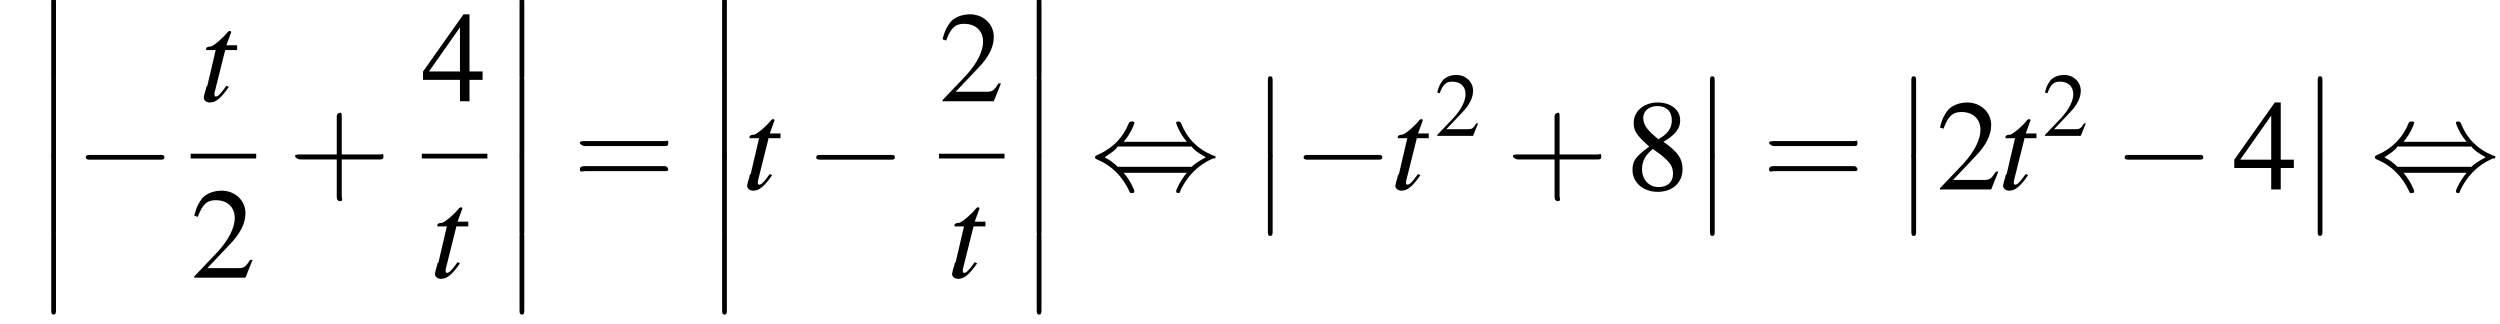 <?xml version='1.0' encoding='UTF-8'?>
<!---11.2-->
<svg version='1.1' xmlns='http://www.w3.org/2000/svg' xmlns:xlink='http://www.w3.org/1999/xlink' width='209.8pt' height='27.2pt' viewBox='131.7 69.7 209.8 27.2'>
<defs>
<use id='g16-50' xlink:href='#g8-50' transform='scale(.7)'/>
<use id='g21-43' xlink:href='#g17-43' transform='scale(1.4)'/>
<use id='g21-61' xlink:href='#g17-61' transform='scale(1.4)'/>
<path id='g17-43' d='M3.2-1.8H5.5C5.6-1.8 5.7-1.8 5.7-2S5.6-2.1 5.5-2.1H3.2V-4.4C3.2-4.5 3.2-4.6 3.1-4.6S2.9-4.5 2.9-4.4V-2.1H.7C.6-2.1 .4-2.1 .4-2S.6-1.8 .7-1.8H2.9V.4C2.9 .5 2.9 .7 3.1 .7S3.2 .5 3.2 .4V-1.8Z'/>
<path id='g17-61' d='M5.5-2.6C5.6-2.6 5.7-2.6 5.7-2.8S5.6-2.9 5.5-2.9H.7C.6-2.9 .4-2.9 .4-2.8S.6-2.6 .7-2.6H5.5ZM5.5-1.1C5.6-1.1 5.7-1.1 5.7-1.2S5.6-1.4 5.5-1.4H.7C.6-1.4 .4-1.4 .4-1.2S.6-1.1 .7-1.1H5.5Z'/>
<use id='g20-50' xlink:href='#g8-50'/>
<use id='g20-52' xlink:href='#g8-52'/>
<use id='g20-56' xlink:href='#g8-56'/>
<path id='g8-50' d='M5.2-1.5L5-1.5C4.6-.9 4.5-.8 4-.8H1.4L3.2-2.7C4.2-3.7 4.6-4.6 4.6-5.4C4.6-6.5 3.7-7.3 2.6-7.3C2-7.3 1.4-7.1 1-6.7C.7-6.3 .5-6 .3-5.2L.6-5.1C1-6.2 1.4-6.5 2.1-6.5C3.1-6.5 3.7-5.9 3.7-5C3.7-4.2 3.2-3.2 2.3-2.2L.3-.1V0H4.6L5.2-1.5Z'/>
<path id='g8-52' d='M5.1-2.5H4V-7.3H3.5L.1-2.5V-1.8H3.2V0H4V-1.8H5.1V-2.5ZM3.2-2.5H.6L3.2-6.2V-2.5Z'/>
<path id='g8-56' d='M3.2-4C4.2-4.6 4.6-5.1 4.6-5.8C4.6-6.7 3.8-7.3 2.7-7.3C1.6-7.3 .7-6.6 .7-5.6C.7-4.9 .9-4.6 2-3.6C.8-2.7 .6-2.4 .6-1.6C.6-.6 1.5 .2 2.7 .2C4 .2 4.8-.6 4.8-1.7C4.8-2.5 4.5-3.1 3.2-4ZM3-2.9C3.7-2.3 4-2 4-1.3C4-.6 3.5-.2 2.8-.2C2-.2 1.4-.8 1.4-1.7C1.4-2.4 1.7-2.9 2.3-3.4L3-2.9ZM2.8-4.2C1.9-4.9 1.5-5.4 1.5-6C1.5-6.6 2-7 2.7-7C3.4-7 3.9-6.6 3.9-5.8C3.9-5.2 3.6-4.7 2.9-4.3C2.9-4.3 2.9-4.3 2.8-4.2Z'/>
<path id='g13-116' d='M3.2-4.7H2.3L2.7-5.8C2.7-5.8 2.7-5.8 2.7-5.8C2.7-5.9 2.6-5.9 2.6-5.9C2.5-5.9 2.5-5.9 2.4-5.8C2-5.3 1.3-4.7 1-4.6C.7-4.6 .6-4.5 .6-4.4C.6-4.4 .6-4.3 .6-4.3H1.4L.7-1.3C.6-1.2 .6-1.2 .6-1.1C.5-.8 .4-.4 .4-.3C.4-.1 .6 .1 .9 .1C1.4 .1 1.8-.2 2.5-1.2L2.3-1.3C1.8-.6 1.6-.4 1.4-.4C1.3-.4 1.3-.5 1.3-.6C1.3-.6 1.3-.7 1.3-.7L2.2-4.3H3.2L3.2-4.7Z'/>
<path id='g1-12' d='M1.6 6.3C1.6 6.5 1.6 6.7 1.8 6.7C2 6.7 2 6.5 2 6.3V.2C2 0 2-.2 1.8-.2C1.6-.2 1.6 0 1.6 .2V6.3Z'/>
<path id='g6-0' d='M7.2-2.5C7.3-2.5 7.5-2.5 7.5-2.7S7.3-2.9 7.2-2.9H1.3C1.1-2.9 .9-2.9 .9-2.7S1.1-2.5 1.3-2.5H7.2Z'/>
<path id='g6-44' d='M2.8-4C3.4-4.7 3.7-5.5 3.7-5.6C3.7-5.7 3.6-5.7 3.5-5.7C3.3-5.7 3.3-5.7 3.2-5.5C2.8-4.5 2-3.5 .6-2.9C.4-2.8 .4-2.8 .4-2.7C.4-2.7 .4-2.7 .4-2.7C.4-2.6 .4-2.6 .6-2.5C1.8-2 2.7-1.1 3.3 .2C3.3 .3 3.4 .3 3.5 .3C3.6 .3 3.7 .3 3.7 .1C3.7 .1 3.4-.7 2.8-1.4H8.1C7.5-.7 7.2 .1 7.2 .1C7.2 .3 7.3 .3 7.4 .3C7.5 .3 7.5 .3 7.6 0C8.1-1 8.9-2 10.3-2.6C10.5-2.6 10.5-2.6 10.5-2.7C10.5-2.7 10.5-2.8 10.5-2.8C10.5-2.8 10.4-2.8 10.2-2.9C9-3.4 8.1-4.3 7.6-5.6C7.5-5.7 7.5-5.7 7.4-5.7C7.3-5.7 7.2-5.7 7.2-5.6C7.2-5.5 7.5-4.7 8.1-4H2.8ZM2.3-1.9C2-2.2 1.6-2.5 1.2-2.7C1.8-3.1 2.1-3.3 2.3-3.6H8.5C8.8-3.2 9.2-3 9.7-2.7C9.1-2.4 8.7-2.1 8.5-1.9H2.3Z'/>
</defs>
<g id='page1'>

<use x='134.4' y='69.7' xlink:href='#g1-12'/>
<use x='134.4' y='76.3' xlink:href='#g1-12'/>
<use x='134.4' y='82.8' xlink:href='#g1-12'/>
<use x='134.4' y='89.4' xlink:href='#g1-12'/>
<use x='138' y='85.6' xlink:href='#g6-0'/>
<use x='148.4' y='78.2' xlink:href='#g13-116'/>
<rect x='147.7' y='82.6' height='.4' width='5.5'/>
<use x='147.7' y='93' xlink:href='#g20-50'/>
<use x='155.9' y='85.6' xlink:href='#g21-43'/>
<use x='167.1' y='78.2' xlink:href='#g20-52'/>
<rect x='167.1' y='82.6' height='.4' width='5.5'/>
<use x='167.8' y='93' xlink:href='#g13-116'/>
<use x='173.7' y='69.7' xlink:href='#g1-12'/>
<use x='173.7' y='76.3' xlink:href='#g1-12'/>
<use x='173.7' y='82.8' xlink:href='#g1-12'/>
<use x='173.7' y='89.4' xlink:href='#g1-12'/>
<use x='179.8' y='85.6' xlink:href='#g21-61'/>
<use x='190.7' y='69.7' xlink:href='#g1-12'/>
<use x='190.7' y='76.3' xlink:href='#g1-12'/>
<use x='190.7' y='82.8' xlink:href='#g1-12'/>
<use x='190.7' y='89.4' xlink:href='#g1-12'/>
<use x='194' y='85.6' xlink:href='#g13-116'/>
<use x='199.3' y='85.6' xlink:href='#g6-0'/>
<use x='210.5' y='78.2' xlink:href='#g20-50'/>
<rect x='210.5' y='82.6' height='.4' width='5.5'/>
<use x='211.2' y='93' xlink:href='#g13-116'/>
<use x='217.1' y='69.7' xlink:href='#g1-12'/>
<use x='217.1' y='76.3' xlink:href='#g1-12'/>
<use x='217.1' y='82.8' xlink:href='#g1-12'/>
<use x='217.1' y='89.4' xlink:href='#g1-12'/>
<use x='223.2' y='85.6' xlink:href='#g6-44'/>
<use x='236.5' y='76.3' xlink:href='#g1-12'/>
<use x='236.5' y='82.8' xlink:href='#g1-12'/>
<use x='240.2' y='85.6' xlink:href='#g6-0'/>
<use x='248.4' y='85.6' xlink:href='#g13-116'/>
<use x='252.1' y='81.1' xlink:href='#g16-50'/>
<use x='258.1' y='85.6' xlink:href='#g21-43'/>
<use x='268.1' y='85.6' xlink:href='#g20-56'/>
<use x='273.6' y='76.3' xlink:href='#g1-12'/>
<use x='273.6' y='82.8' xlink:href='#g1-12'/>
<use x='279.6' y='85.6' xlink:href='#g21-61'/>
<use x='290.5' y='76.3' xlink:href='#g1-12'/>
<use x='290.5' y='82.8' xlink:href='#g1-12'/>
<use x='294.2' y='85.6' xlink:href='#g20-50'/>
<use x='299.4' y='85.6' xlink:href='#g13-116'/>
<use x='303.1' y='81.1' xlink:href='#g16-50'/>
<use x='309.1' y='85.6' xlink:href='#g6-0'/>
<use x='319.1' y='85.6' xlink:href='#g20-52'/>
<use x='324.6' y='76.3' xlink:href='#g1-12'/>
<use x='324.6' y='82.8' xlink:href='#g1-12'/>
<use x='330.6' y='85.6' xlink:href='#g6-44'/>
</g>
</svg>
